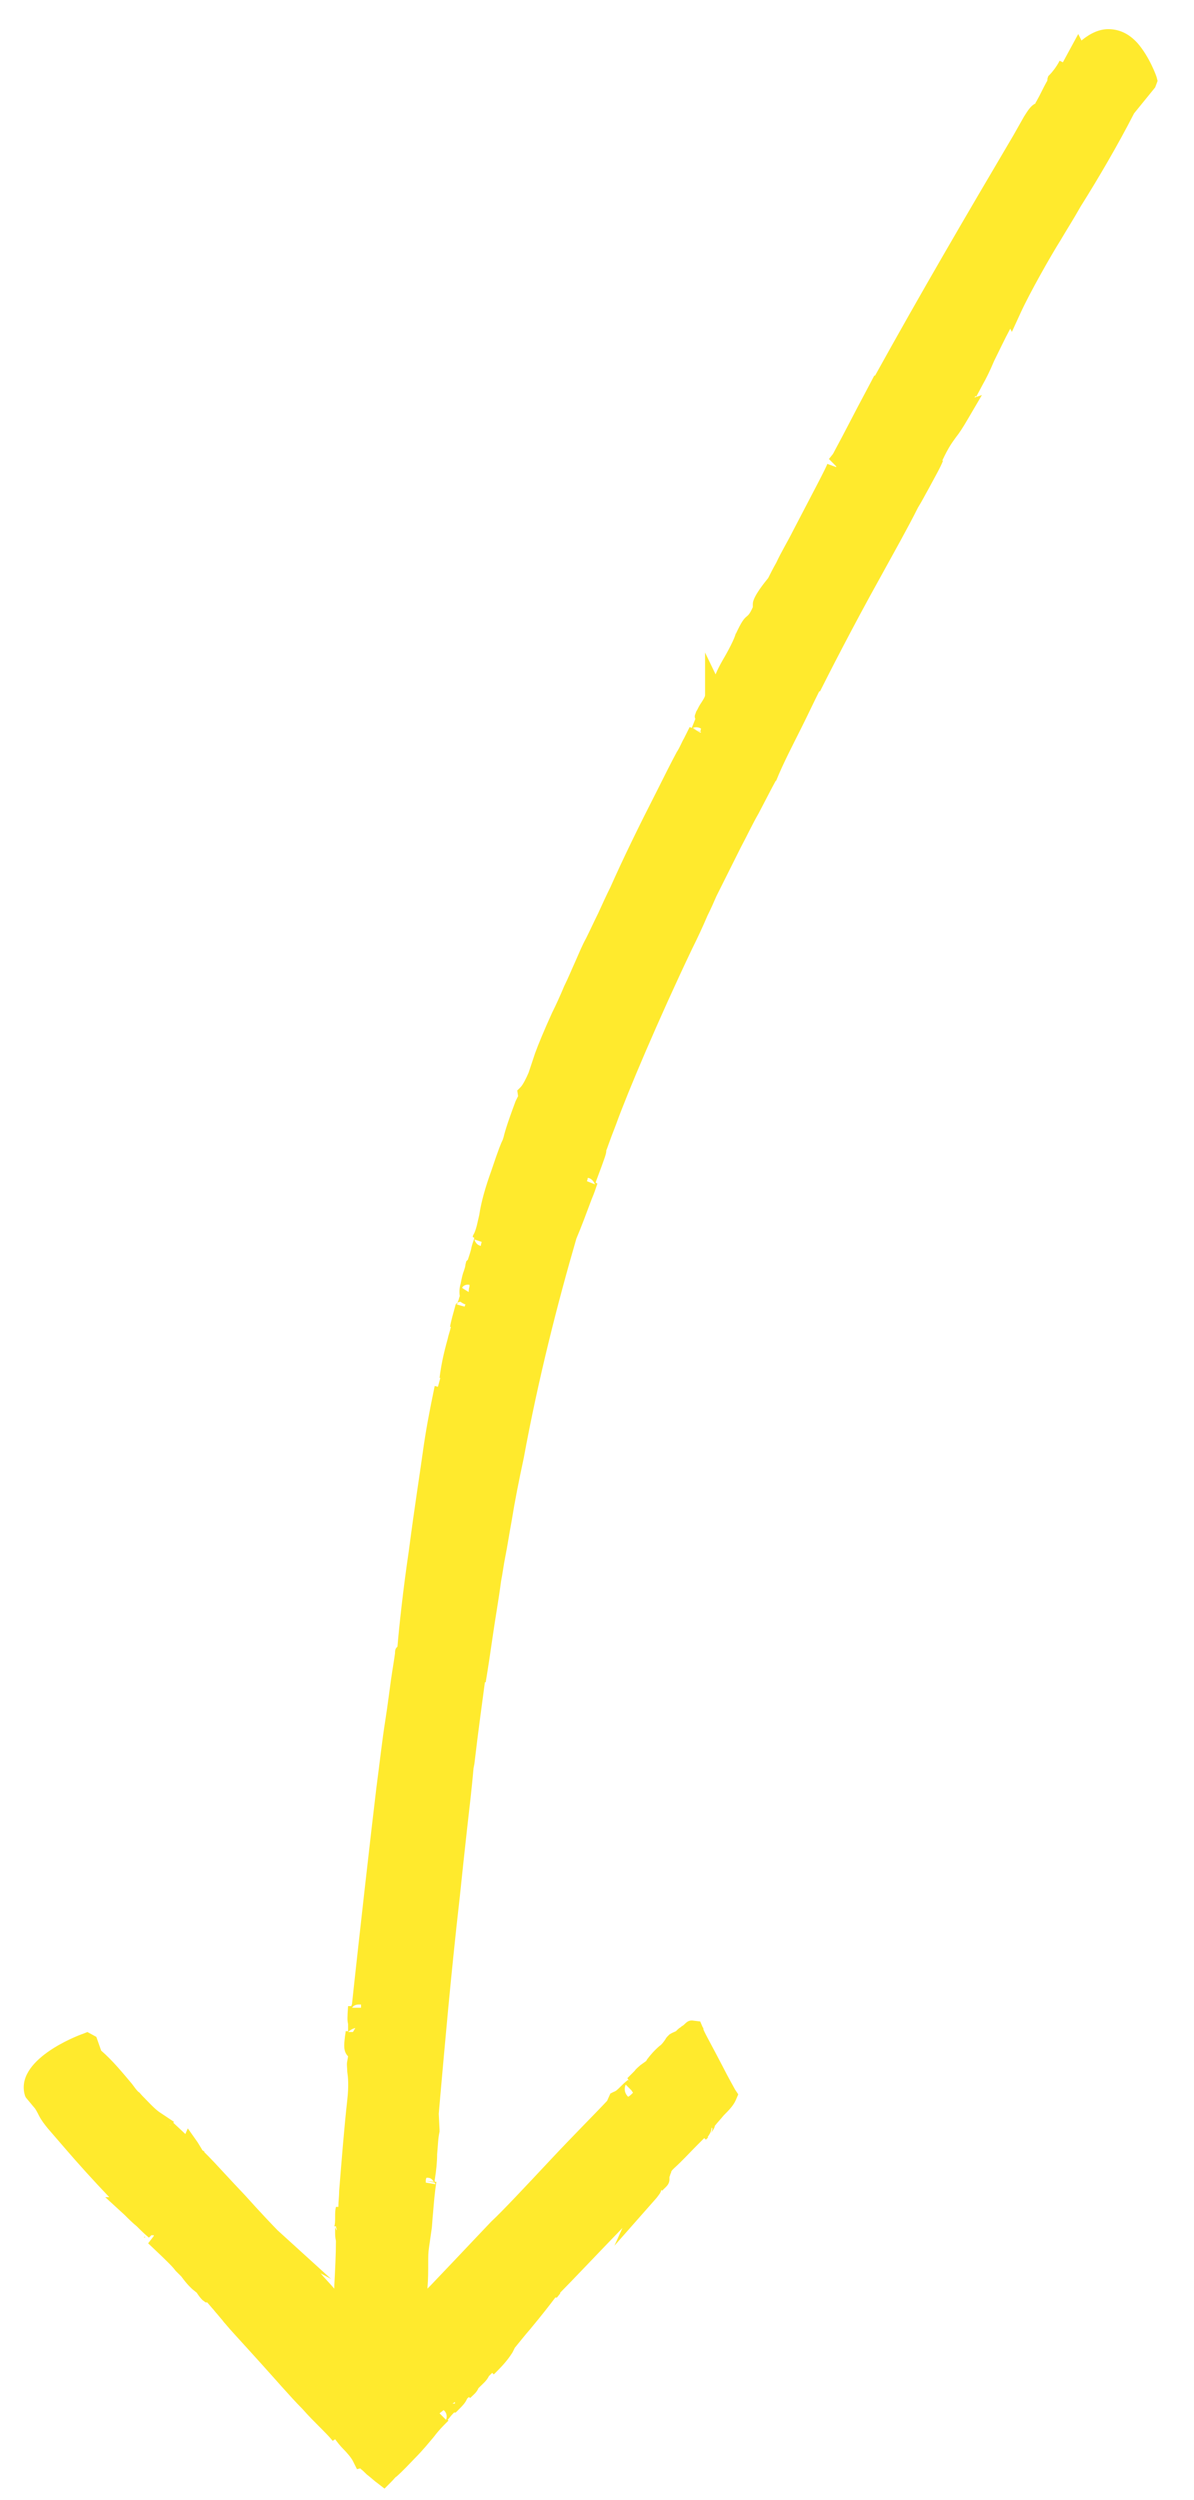<?xml version="1.0" encoding="utf-8"?>
<!-- Generator: Adobe Illustrator 21.0.0, SVG Export Plug-In . SVG Version: 6.00 Build 0)  -->
<svg version="1.1" id="Ebene_1" xmlns="http://www.w3.org/2000/svg" xmlns:xlink="http://www.w3.org/1999/xlink" x="0px" y="0px"
	 viewBox="0 0 147.5 308.8" style="enable-background:new 0 0 147.5 308.8;" xml:space="preserve">
<style type="text/css">
	.st0{fill:#FFEA2D;}
</style>
<title>arrow</title>
<path class="st0" d="M142.9,9.6c0-0.1-0.9-2.6-2.4-4.3c-1.1-1.2-2.3-1.7-3.6-1.7c-1.1,0-2.2,0.5-3.3,1.4l-0.4-0.8l-1.9,3.5l-0.4-0.2
	c-0.4,0.8-1,1.5-1.2,1.7l-0.2,0.2l-0.1,0.3c0,0.1,0,0.3-0.1,0.4c-0.4,0.7-0.8,1.6-1.2,2.3c-0.1,0.2-0.2,0.3-0.2,0.4
	c-0.5,0.2-0.9,0.8-1.4,1.6l-1.3,2.3c-5.9,10-11.4,19.4-17.1,29.7l-0.1,0l-1,1.9c-1.4,2.6-2.6,5-3.9,7.4c-0.1,0.2-0.2,0.4-0.3,0.5
	l-0.4,0.5l0.9,0.9c0,0,0,0,0,0l0,0.1l-1.1-0.4c-0.1,0.4-1.7,3.4-4.2,8.2c-0.7,1.4-1.5,2.7-2.1,4c-0.4,0.7-0.7,1.3-1,1.9
	c-0.4,0.5-1.9,2.3-1.9,3.2v0.3l0,0.1c-0.4,0.9-0.6,1-0.7,1.1c-0.4,0.3-0.7,0.7-1.4,2.2L90.9,78l0,0.2c-0.1,0.6-1,2.3-1.6,3.3
	c-0.4,0.7-0.7,1.3-0.9,1.8l-1.3-2.7v5.3c0,0.2-0.4,0.8-0.6,1.1c-0.2,0.3-0.3,0.6-0.5,0.9l-0.1,0.3c-0.1,0.2-0.1,0.4,0,0.6l-0.4,1
	c0,0,0,0.1-0.1,0.1l-0.2-0.1c-0.2,0.4-0.4,0.8-0.7,1.4c-0.3,0.5-0.5,1.1-0.9,1.7c-0.7,1.3-1.5,2.9-2.4,4.7c-2.3,4.5-4.2,8.4-5.8,12
	c-0.5,1-1,2.1-1.5,3.2c-0.5,1-1,2.1-1.5,3.1c-0.5,0.9-0.9,1.9-1.3,2.8c-0.5,1.1-0.9,2.1-1.4,3.1c-0.5,1.2-1,2.3-1.5,3.3
	c-1,2.2-1.7,3.9-2.1,5l-0.8,2.4c-0.3,0.7-0.7,1.5-1,1.8l-0.4,0.4l0.1,0.7l-0.2,0.4l-0.1,0.2c-1.2,3.2-1.4,4.1-1.5,4.5l-0.1,0.3
	c-0.2,0.4-0.5,1.1-1.4,3.8c-0.8,2.2-1.2,3.8-1.4,4.9l-0.1,0.6c-0.2,0.8-0.3,1.5-0.6,2.2c-0.1,0.2-0.2,0.3-0.2,0.5l0.2,0.1
	c-0.1,0.4-0.3,0.8-0.4,1.4c-0.1,0.4-0.3,1-0.4,1.3l-0.2,0.2l-0.1,0.4c0,0.2-0.1,0.5-0.2,0.8c-0.2,0.5-0.3,1.1-0.4,1.6
	c-0.1,0.3-0.2,0.9-0.1,1.5c-0.1,0.2-0.1,0.4-0.2,0.6c-0.1,0.2-0.1,0.3-0.1,0.4l-0.2,0c-0.3,1.1-0.6,2.1-0.7,2.8l0.1,0
	c-0.1,0.5-0.3,1-0.4,1.5c-0.5,1.8-0.8,3.2-1,4.8l0.1,0c-0.1,0.4-0.2,0.7-0.3,1.1l-0.4-0.1c-0.7,3.4-1.1,5.5-1.5,8.4l0,0
	c-0.3,2.2-1,6.6-1.7,12c-0.7,4.7-1.2,9.4-1.4,11.8l-0.1,0.1c-0.2,0.2-0.2,0.5-0.2,0.7c-0.1,0.8-0.3,1.9-0.5,3.3
	c-0.2,1.4-0.4,3.1-0.7,5c-0.4,2.5-0.7,5.3-1.1,8.3c-0.2,1.7-0.4,3.4-0.6,5.1c-1.2,10.4-2.3,20.5-2.4,21.5c0,0.2-0.1,0.3-0.1,0.4
	l-0.4,0c-0.1,1.4-0.1,1.8,0,2.2c0,0.1,0,0.2,0,0.9l-0.3,0c0,0.3-0.1,0.6-0.1,0.8c-0.1,0.9-0.2,1.7,0.4,2.3l-0.1,0.6
	c-0.1,0.4,0,0.8,0,1.3c0.1,0.7,0.2,1.7,0,3.5c-0.4,3.6-0.7,7.5-1,11.2c0,0.7-0.1,1.3-0.1,2l-0.3,0c-0.1,0.4-0.1,0.8-0.1,1.3
	c0,0.4,0,0.8-0.1,1.1l0.2,0c0,0.2,0.1,0.3,0.1,0.4l0,0.1c-0.1-0.2-0.2-0.3-0.2-0.5c0,0.1,0,0.4,0,0.7c0,0.3,0,0.7,0.1,1.1
	c0,1.7-0.1,3.6-0.2,5.5c0,0.1,0,0.3,0,0.4c-0.6-0.7-1.2-1.3-1.7-1.9l1.3,0.7l-6.6-6c-0.5-0.5-2.3-2.4-4-4.3c-2-2.1-3.8-4.1-4.5-4.8
	l-0.6-0.6h0.1l-0.3-0.2c-0.1-0.2-0.3-0.5-0.6-1l-1.2-1.7l-0.3,0.7l-1.5-1.4l0.1-0.1l-1.8-1.2c-0.6-0.4-1.5-1.4-2.1-2
	c-0.2-0.2-0.4-0.5-0.5-0.5c-0.3-0.3-0.5-0.6-0.8-1c-1.1-1.3-2.4-2.9-3.8-4.1l-0.6-1.7l-1.1-0.6l-0.5,0.2c-0.9,0.3-8.6,3.3-7.2,7.7
	l0.1,0.2l1,1.2c0.2,0.2,0.4,0.6,0.6,1c0.3,0.6,0.7,1.1,1.1,1.6l1.9,2.2c1.8,2.1,3.7,4.2,5.7,6.3h-0.5l2.4,2.2c0.5,0.5,1,1,1.5,1.4
	c0.5,0.5,1,1,1.5,1.4l0.3-0.3H19c0,0,0,0,0,0l0,0.1l-0.7,0.9c0.2,0.2,1.5,1.4,2.4,2.3c0.4,0.4,0.7,0.7,1,1.1
	c0.3,0.3,0.5,0.5,0.7,0.7c0.8,1.1,1.3,1.5,1.4,1.6l0.5,0.4c0.2,0.3,0.4,0.6,0.7,0.9l0.4,0.3h0.2l0.6,0.7c0.2,0.2,0.4,0.5,0.6,0.7
	l0.5,0.6c0.2,0.2,0.3,0.4,0.5,0.6l0.6,0.7c0.8,0.9,3.2,3.5,5.6,6.2l0.8,0.9c0.9,1,1.8,2,2.6,2.8c0.7,0.8,1.4,1.5,1.9,2
	c0.7,0.7,1.4,1.4,1.8,1.9l0.3-0.2c0.3,0.4,0.6,0.8,1,1.2c0.5,0.5,1,1.1,1.2,1.5l0.5,1l0.4-0.1l0.1,0.1c0.4,0.3,0.6,0.6,0.9,0.8
	c0.5,0.4,0.8,0.7,1.1,0.9l0.9,0.7l0.8-0.8c0.5-0.5,0.5-0.6,0.7-0.7c0.2-0.2,0.5-0.4,2.2-2.2c1.1-1.1,1.8-2,2.4-2.7
	c0.6-0.8,1.1-1.3,1.6-1.8c0.1-0.1,0.1-0.1,0.2-0.2l-0.1-0.1c0.2-0.2,0.4-0.5,0.7-0.8l0.1-0.1h0.2l0.4-0.4c0.4-0.4,0.8-0.8,1-1.3
	l0.2-0.2l0.2,0.1c0.1-0.1,0.1-0.1,0.2-0.2c0.2-0.2,0.6-0.5,0.8-1c0.1-0.1,0.1-0.1,0.2-0.2c0.4-0.4,0.8-0.7,1.1-1.3l0.4-0.4l0.2,0.2
	c0.9-0.9,1.6-1.6,2.3-2.7l0.3-0.6c0.5-0.6,1.2-1.5,1.9-2.3c1.5-1.8,2.5-3.1,3.1-3.9l0.2,0l0.4-0.5c0,0,0,0,0-0.1
	c1.2-1.2,4.8-5,7.7-8l-1,2.2l5.2-5.9c0.3-0.4,0.5-0.6,0.6-1l0.1,0.1c0.1-0.1,0.1-0.1,0.2-0.2c0.3-0.3,0.7-0.6,0.7-1.2l0-0.3
	c0.1-0.2,0.1-0.4,0.2-0.5c0-0.2,0.1-0.3,0.3-0.5l0.1-0.1c1-0.9,1.9-1.9,2.9-2.9c0.3-0.3,0.5-0.5,0.8-0.8l0.2,0.2
	c0.1-0.1,0.1-0.1,0.2-0.2c0,0,0.1-0.1,0.1-0.1c0,0,0,0-0.1,0l0,0c0.2-0.3,0.5-0.7,0.5-1.2l0.1,0.1c0,0.3-0.1,0.5-0.2,0.6l0.1-0.1
	c0.2-0.3,0.4-0.6,0.4-0.8c0.3-0.4,0.7-0.8,1.1-1.3c0.6-0.6,1.2-1.2,1.5-1.9l0.3-0.7l-0.4-0.6c-0.1-0.2-0.9-1.6-1.5-2.8
	c-1.4-2.7-2.1-3.9-2.4-4.6c0-0.1,0-0.2-0.1-0.3l-0.3-0.7l-0.8-0.1c-0.5-0.1-0.8,0.1-1.1,0.4l0,0c-0.1,0.1-0.2,0.2-0.4,0.3
	c0,0-0.1,0.1-0.1,0.1c-0.2,0.1-0.4,0.3-0.6,0.5c-0.2,0.1-0.5,0.2-0.8,0.4l-0.2,0.2c-0.1,0.1-0.2,0.2-0.3,0.4
	c-0.2,0.3-0.5,0.7-0.7,0.8c-0.7,0.6-1.2,1.2-1.5,1.6c-0.1,0.1-0.1,0.2-0.2,0.3l-0.7,0.5c-0.2,0.2-0.5,0.4-0.7,0.7
	c-0.3,0.3-0.6,0.6-0.9,0.9l0.4,0.6l-0.3-0.4c-0.4,0.3-0.7,0.6-1,0.9c-0.3,0.3-0.5,0.5-0.8,0.6l-0.4,0.2l-0.4,0.9
	c-1.3,1.4-4.3,4.4-7.1,7.4c-2.9,3.1-5.9,6.3-7.2,7.5l0,0l-1.9,2c-1.6,1.7-3.6,3.8-5.6,5.9c-0.1,0.1-0.3,0.3-0.4,0.4
	c0.1-1.2,0.1-2.2,0.1-3.2c0-0.7,0-1.3,0.1-1.9l0.3-2.1c0.1-0.6,0.1-1.3,0.2-2.2c0.1-1.2,0.2-2.5,0.4-3.7c0,0,0-0.1,0-0.1l-0.2,0
	c0-0.1,0-0.1,0-0.2c0.2-1.2,0.3-2.3,0.3-3.2c0.1-1,0.1-1.9,0.3-2.8l0-0.2l-0.1-2l0.2-2.3c0.5-5.6,1.3-14.9,2.4-24.5
	c0.3-2.9,0.6-5.7,0.9-8.4c0.3-2.6,0.6-5.2,0.8-7.5l0.1-0.5c0.5-4.3,1-7.8,1.3-10.1l0.1,0c0.3-1.8,0.6-3.8,0.9-5.9
	c0.3-2.1,0.7-4.3,1-6.6c0.2-1,0.3-1.9,0.5-2.9c0.3-1.5,0.5-2.9,0.8-4.5c0.4-2.5,0.9-5,1.5-7.8c1.8-9.8,4.2-19.2,6.5-27.1
	c0.6-1.4,1.3-3.3,1.9-4.9c0.3-0.7,0.5-1.3,0.7-1.9l-0.2-0.1c0,0,0-0.1,0-0.1c1.2-3.2,1.3-3.5,1.3-3.9c0.1-0.2,0.3-0.9,1.2-3.2
	c1.4-3.9,5.3-13.1,9.4-21.7c0.7-1.4,1.3-2.7,1.9-4.1c0.4-0.8,0.8-1.7,1.1-2.4c0.7-1.4,1.4-2.8,2.1-4.2c0.3-0.6,0.6-1.2,0.9-1.8
	c0.8-1.5,1.5-3,2.2-4.2c0.9-1.7,1.6-3.1,2.1-4l0.1-0.1c0.8-2,2-4.3,3.1-6.5c0.8-1.6,1.5-3.1,2.2-4.5l0.1,0c0.9-1.8,4-7.9,7.4-14
	c1.7-3.1,3.4-6.1,4.7-8.7c0.5-0.8,0.9-1.6,1.3-2.3c0.8-1.5,1.5-2.7,1.8-3.5l-0.1,0c0.8-1.7,1.2-2.2,1.7-2.9c0.4-0.5,0.8-1.1,1.5-2.3
	l1.7-2.9l-0.9,0.3c0-0.1,0.1-0.1,0.1-0.2l0.1,0.1l0.8-1.5c0.4-0.7,0.9-1.7,1.4-2.9c0.6-1.2,1.3-2.7,2-4l0.2,0.4l1.1-2.4
	c1.1-2.4,3.7-7,4.9-8.9c0.7-1.2,1.6-2.6,2.5-4.2c2.2-3.5,4.6-7.6,6.6-11.5l2.6-3.2L143,10L142.9,9.6z M58,159.7
	C58,159.7,58,159.7,58,159.7C58,159.7,58,159.7,58,159.7L58,159.7z M130.4,8.8C130.4,8.8,130.4,8.8,130.4,8.8L130.4,8.8
	C130.3,8.8,130.4,8.8,130.4,8.8z M86.6,90C86.6,90,86.7,90,86.6,90l-0.1,0.4l-0.9-0.5C85.9,89.8,86.3,89.8,86.6,90z M85.5,89.9
	l1.1,0.5l0,0c0,0,0,0.1-0.1,0.1L85.5,89.9C85.5,89.9,85.5,89.9,85.5,89.9z M59.5,153.4c0,0.1-0.1,0.3-0.1,0.5c0,0,0,0,0,0
	c-0.5-0.1-0.7-0.5-0.8-0.8L59.5,153.4z M58,158.7c0,0.1,0,0.1,0,0.2c-0.1,0.3-0.1,0.6-0.1,0.7l-0.8-0.5
	C57.1,158.9,57.5,158.6,58,158.7z M56.9,160.8c0.1,0.1,0.3,0.2,0.5,0.3c0,0,0.1,0,0.1,0c0,0.1-0.1,0.2-0.1,0.3l-1.1-0.3
	C56.4,161,56.6,160.8,56.9,160.8z M44.3,247.6c0.1,0,0.2,0,0.3,0c0,0,0,0.1,0,0.1c0,0.1,0,0.2,0,0.3l-1.1,0
	C43.6,247.8,43.9,247.6,44.3,247.6z M43.9,250.5l-0.3,0.5l-0.6,0C43.2,250.8,43.5,250.6,43.9,250.5z M21,262.5l0.1,0.1
	C21,262.5,20.9,262.5,21,262.5L21,262.5z M17.8,276.4c0,0,0-0.1,0-0.1H18L17.8,276.4z M55.1,298.9l-0.8-0.8l0.5-0.4
	C55.3,298.1,55.2,298.7,55.1,298.9z M56.2,296.9c-0.1,0-0.2,0-0.3,0l0.3-0.2V296.9z M81.2,271.1C81.2,271,81.2,271,81.2,271.1
	L81.2,271.1C81.2,271.1,81.2,271.1,81.2,271.1z M77.3,257.5l0.7,0.7l0.2,0.3c-0.2,0.2-0.4,0.4-0.6,0.5c0,0-0.1-0.1-0.1-0.1
	C77,258.3,77.2,257.7,77.3,257.5z M52.6,269.6c0-0.1,0-0.1,0-0.2c0-0.1,0-0.3,0.1-0.4c0,0,0.1,0,0.1,0c0.4,0,0.6,0.2,0.8,0.5l-1-0.1
	l1.1,0.2c0,0.1,0.1,0.1,0.1,0.2L52.6,269.6z M72.5,145.9C72.5,145.9,72.5,145.9,72.5,145.9c0.1-0.2,0.1-0.3,0.1-0.4c0,0,0.1,0,0.1,0
	c0.4,0.1,0.7,0.5,0.8,0.8L72.5,145.9z"/>
</svg>
